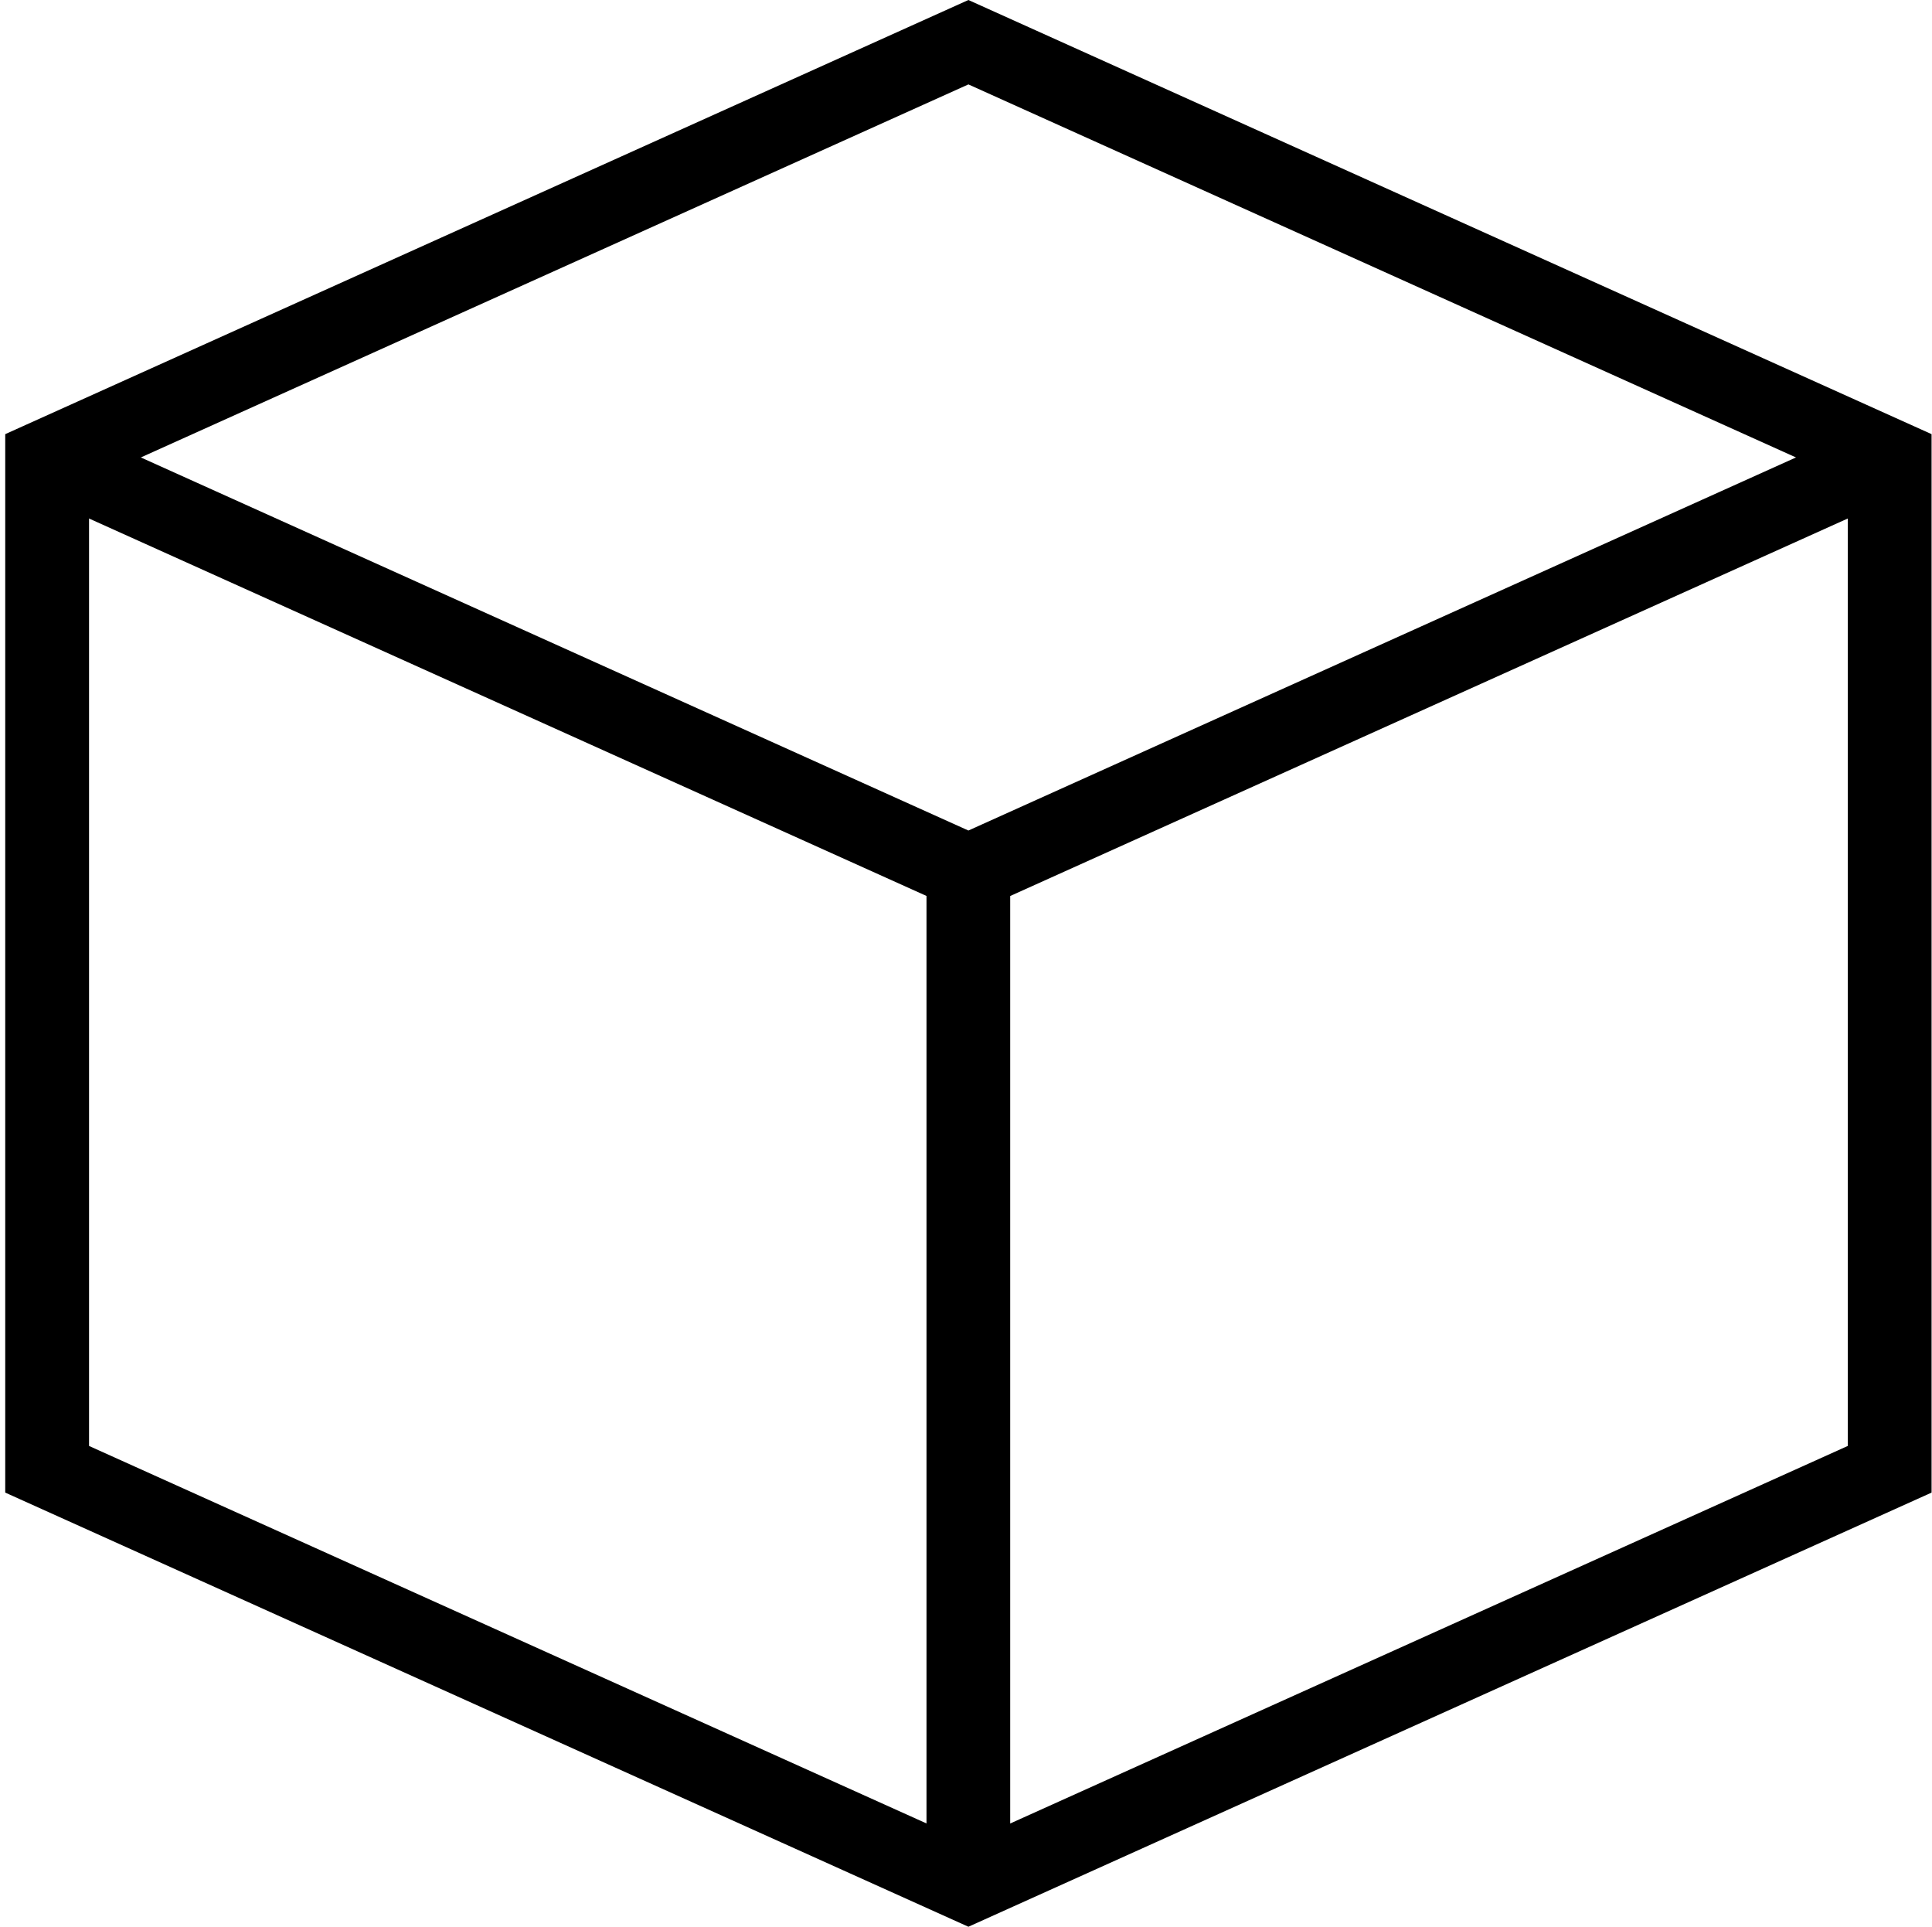 <svg width="341" height="340" viewBox="0 0 341 340" fill="none" xmlns="http://www.w3.org/2000/svg">
<path d="M170.924 340L340.924 263.389V76.611L170.924 0L0.924 76.611V263.389L170.924 340ZM326.132 255.158L170.924 325.104L15.716 255.158V84.842L170.924 14.896L326.132 84.842V255.158Z" fill="black"/>
<path d="M170.923 161.436L336.836 86.674L330.217 74.761L170.923 146.557L11.629 74.761L5.009 86.674L170.923 161.436Z" fill="black"/>
<path d="M178.301 153.987H163.527V332.534H178.301V153.987Z" fill="black"/>
</svg>
